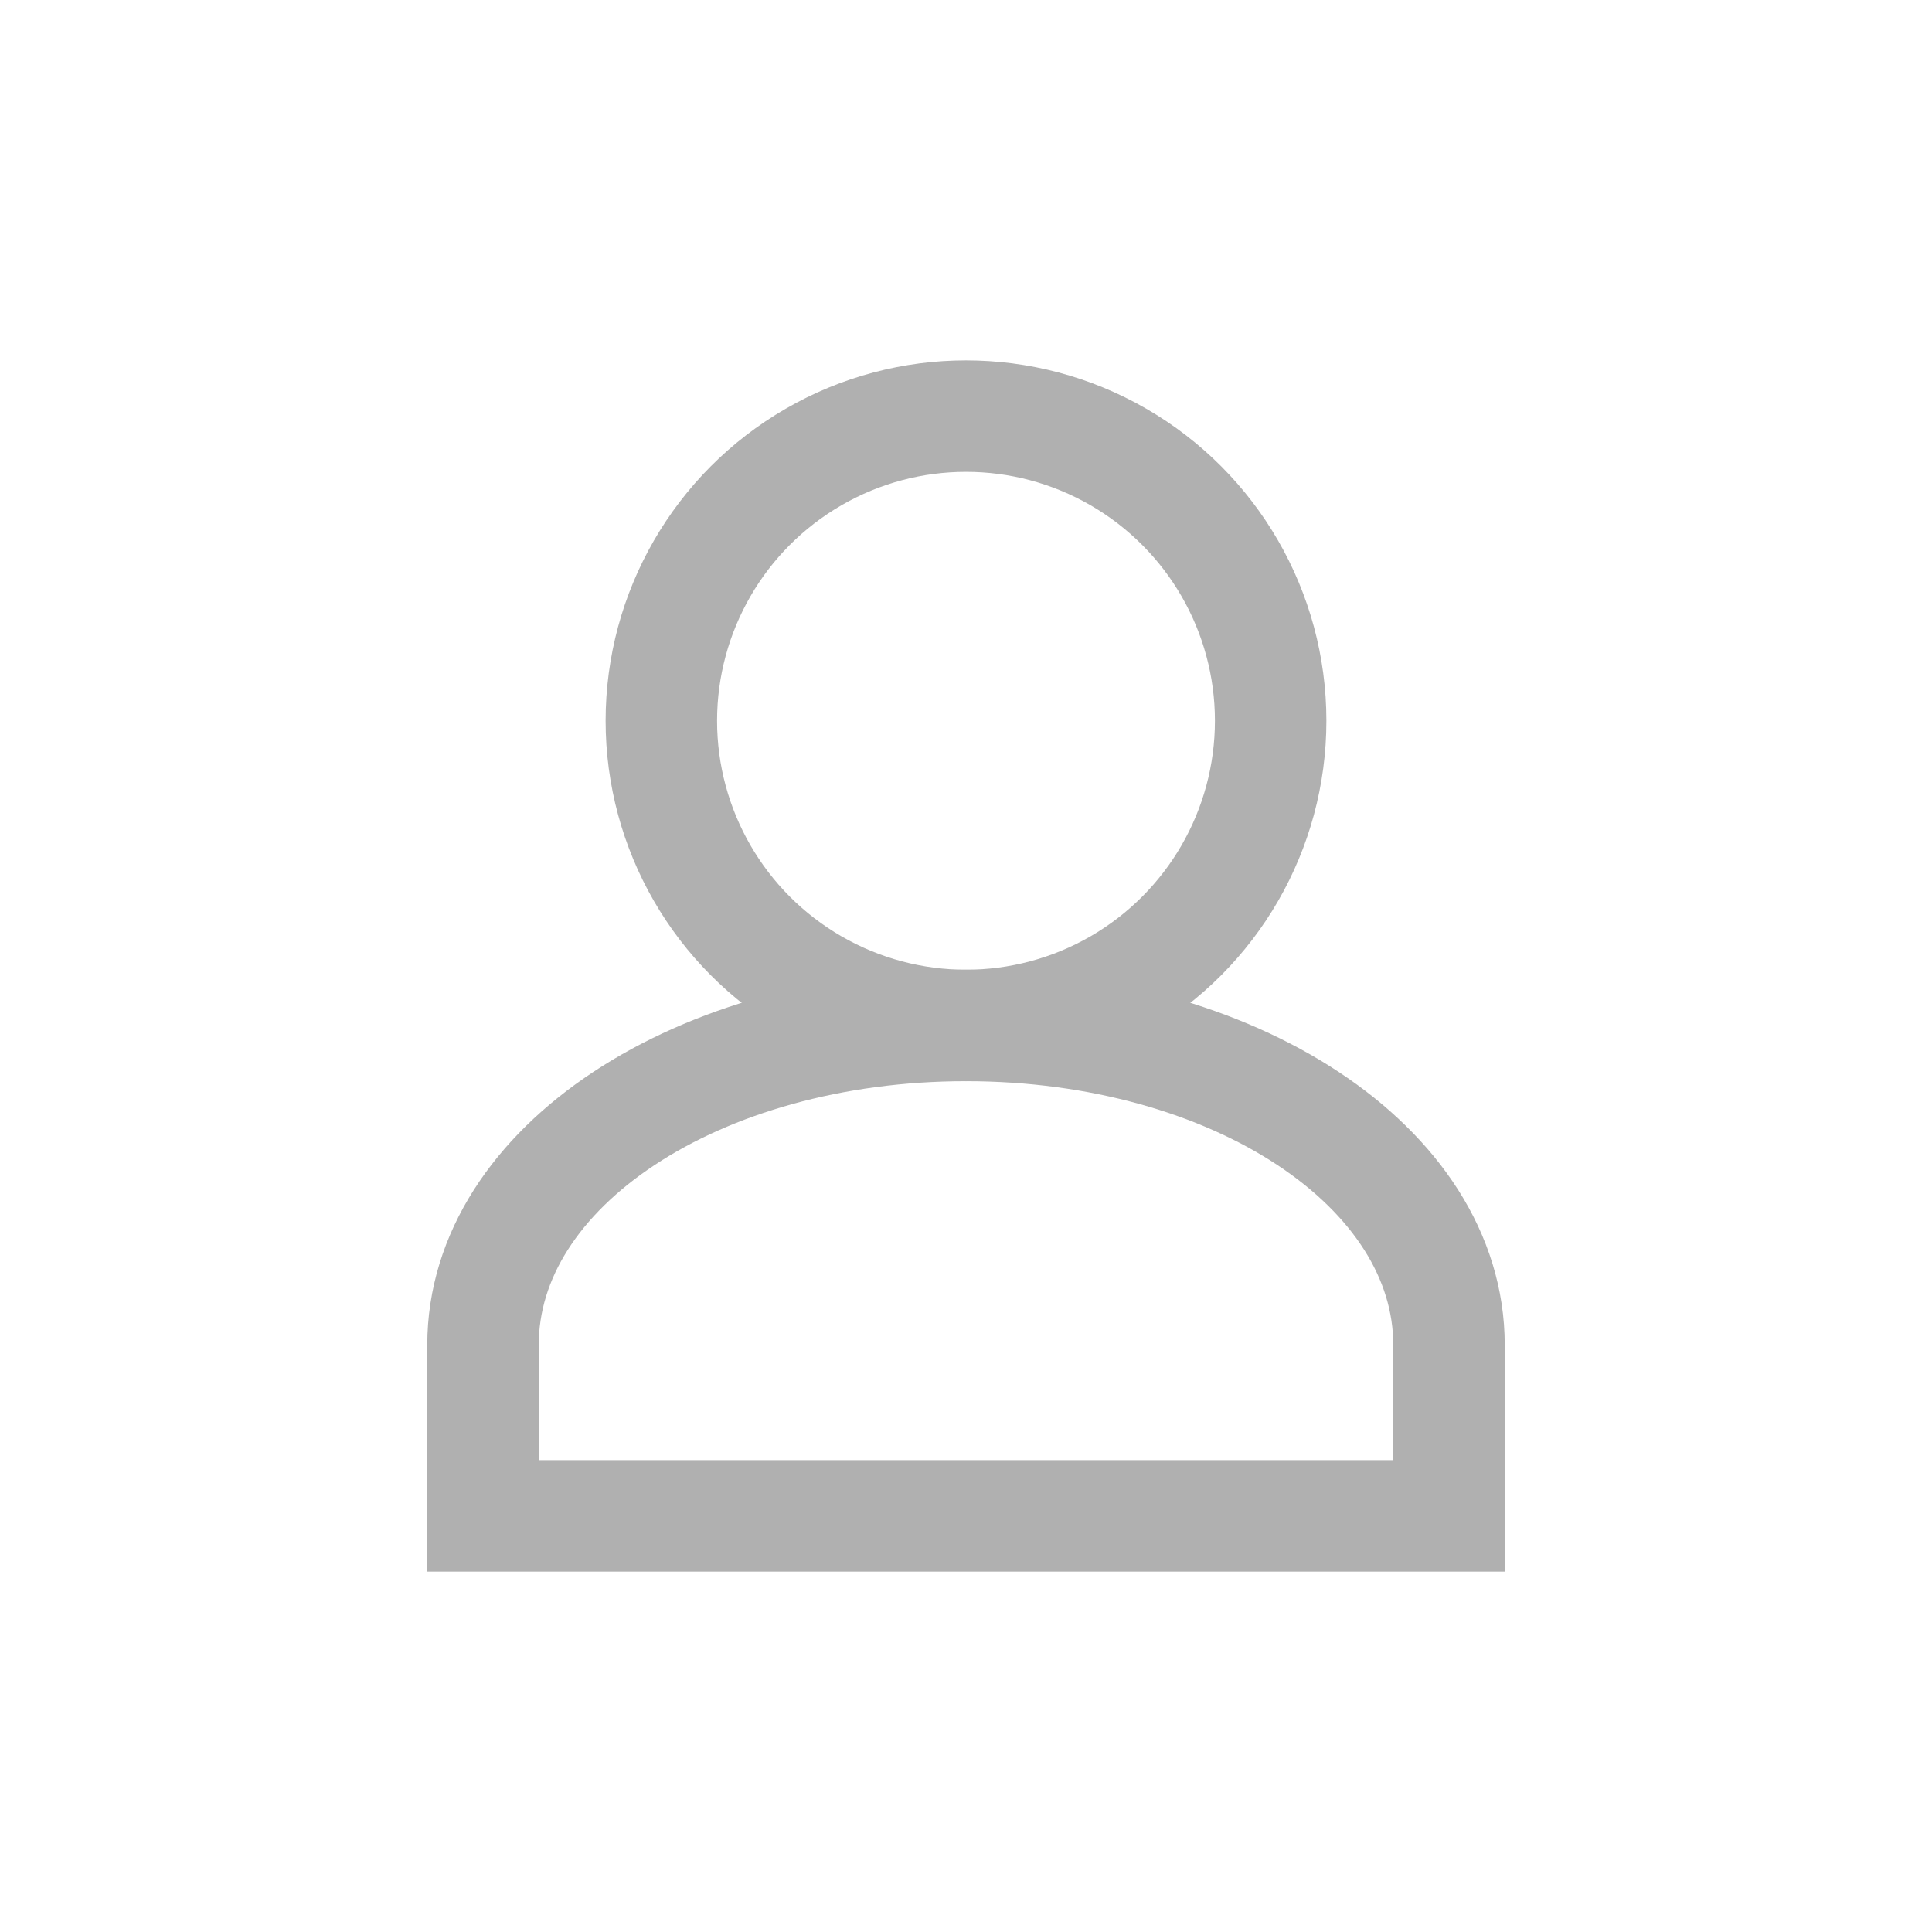 <?xml version="1.0" encoding="UTF-8"?>
<svg xmlns="http://www.w3.org/2000/svg" id="Layer_1" version="1.1" viewBox="0 0 26 26">
  <defs>
    <style>
      .st0 {
        fill: none;
        stroke: #b0b0b0;
        stroke-width: 1.5px;
      }
    </style>
  </defs>
  <circle class="st0" cx="13" cy="9.7" r="4.1"></circle>
  <path class="st0" d="M19.5,18.1v2.3H6.5v-2.3c0-2.4,2.9-4.3,6.5-4.3s6.5,1.9,6.5,4.3Z"></path>
</svg>
